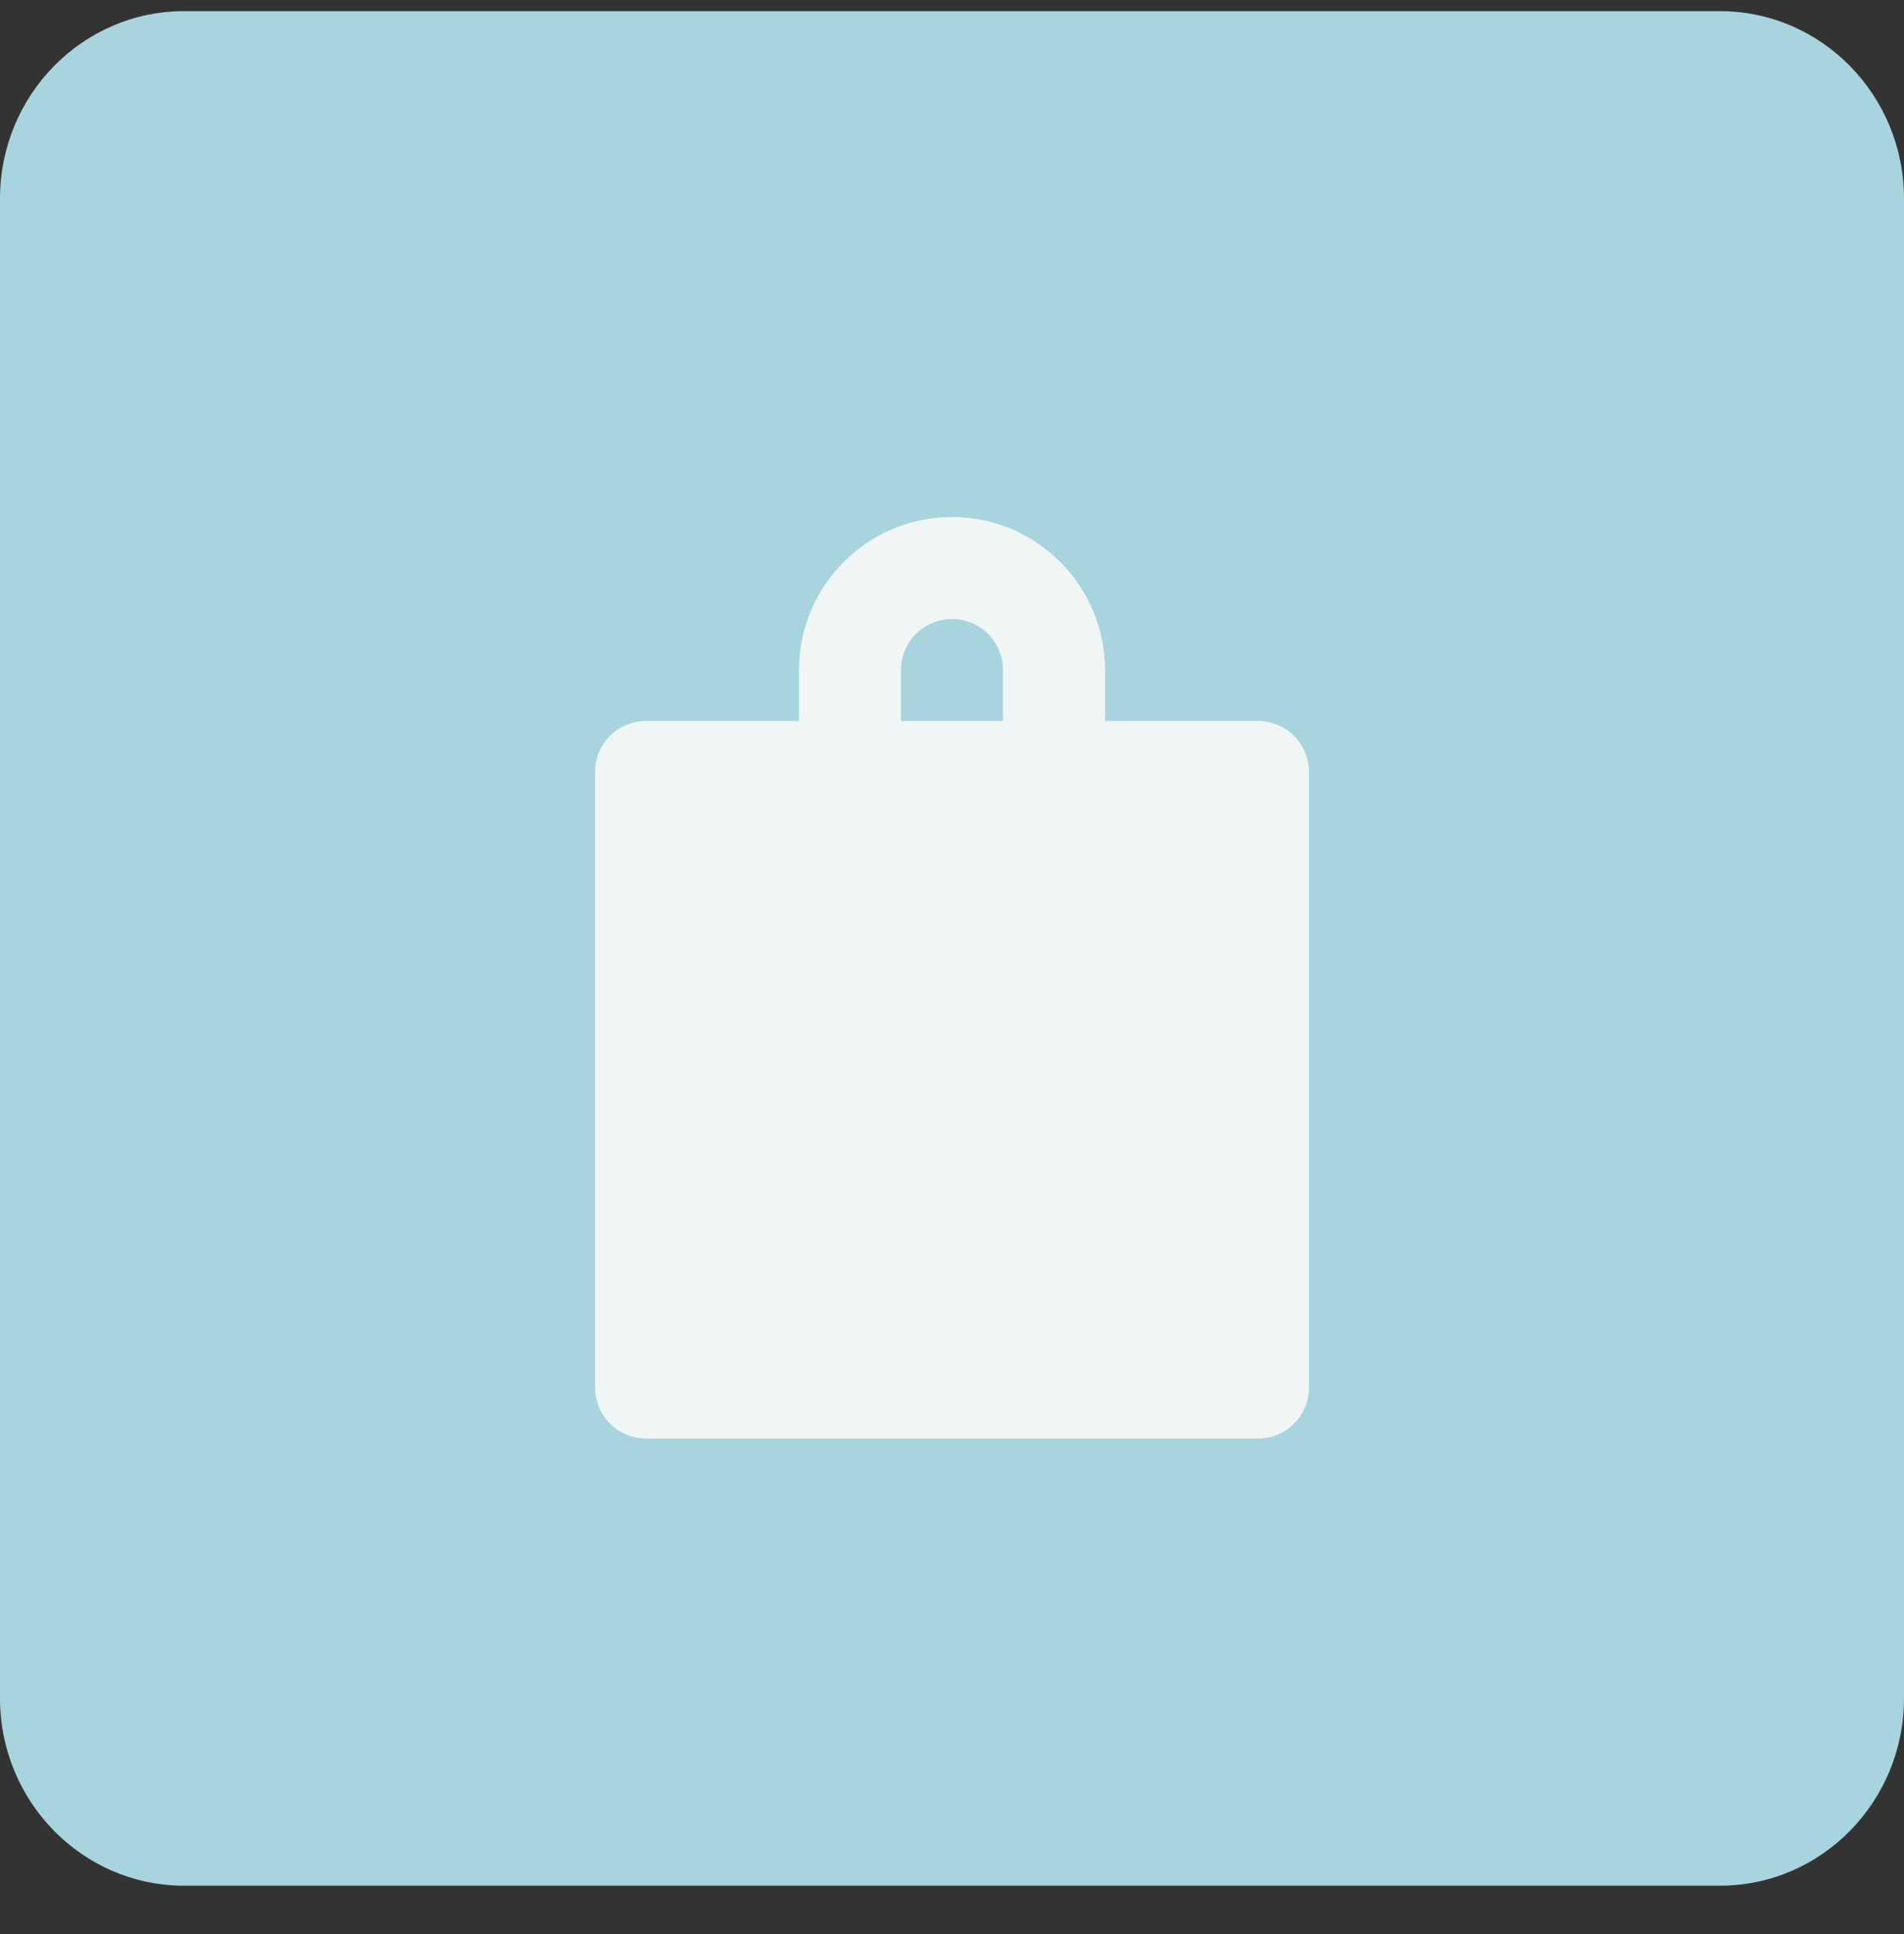<?xml version="1.0" encoding="utf-8"?>
<svg xmlns="http://www.w3.org/2000/svg" width="64" height="65" viewBox="0 0 64 65" fill="none">
<rect x="0" y="0" width="64" height="65" fill="#333333" stroke="none"/>
<g clip-path="url(#clip0_1412_5765)">
<path opacity="0.9" d="M64 6.675V57.075C64 60.551 61.227 63.375 57.813 63.375H6.187C2.773 63.375 0 60.551 0 57.075V6.675C0 3.199 2.773 0.375 6.187 0.375H57.813C61.227 0.375 64 3.199 64 6.675Z" fill="#B5E6F1"/>
<g clip-path="url(#clip1_1412_5765)">
<path d="M21.714 48.346H42.286C43.233 48.346 44 47.58 44 46.632V25.946C44 24.999 43.233 24.232 42.286 24.232H37.143V22.518C37.143 19.682 34.836 17.375 32 17.375C29.164 17.375 26.857 19.682 26.857 22.518V24.232H21.714C20.767 24.232 20 24.999 20 25.946V46.632C20 47.58 20.767 48.346 21.714 48.346ZM30.286 22.518C30.286 21.572 31.056 20.804 32 20.804C32.944 20.804 33.714 21.572 33.714 22.518V24.232H30.286V22.518Z" fill="#F0F5F6"/>
</g>
</g>
<defs>
<clipPath id="clip0_1412_5765">
<rect width="64" height="64" fill="white" transform="translate(0 0.375)"/>
</clipPath>
<clipPath id="clip1_1412_5765">
<rect width="32" height="32" fill="white" transform="translate(16 16.375)"/>
</clipPath>
</defs>
</svg>